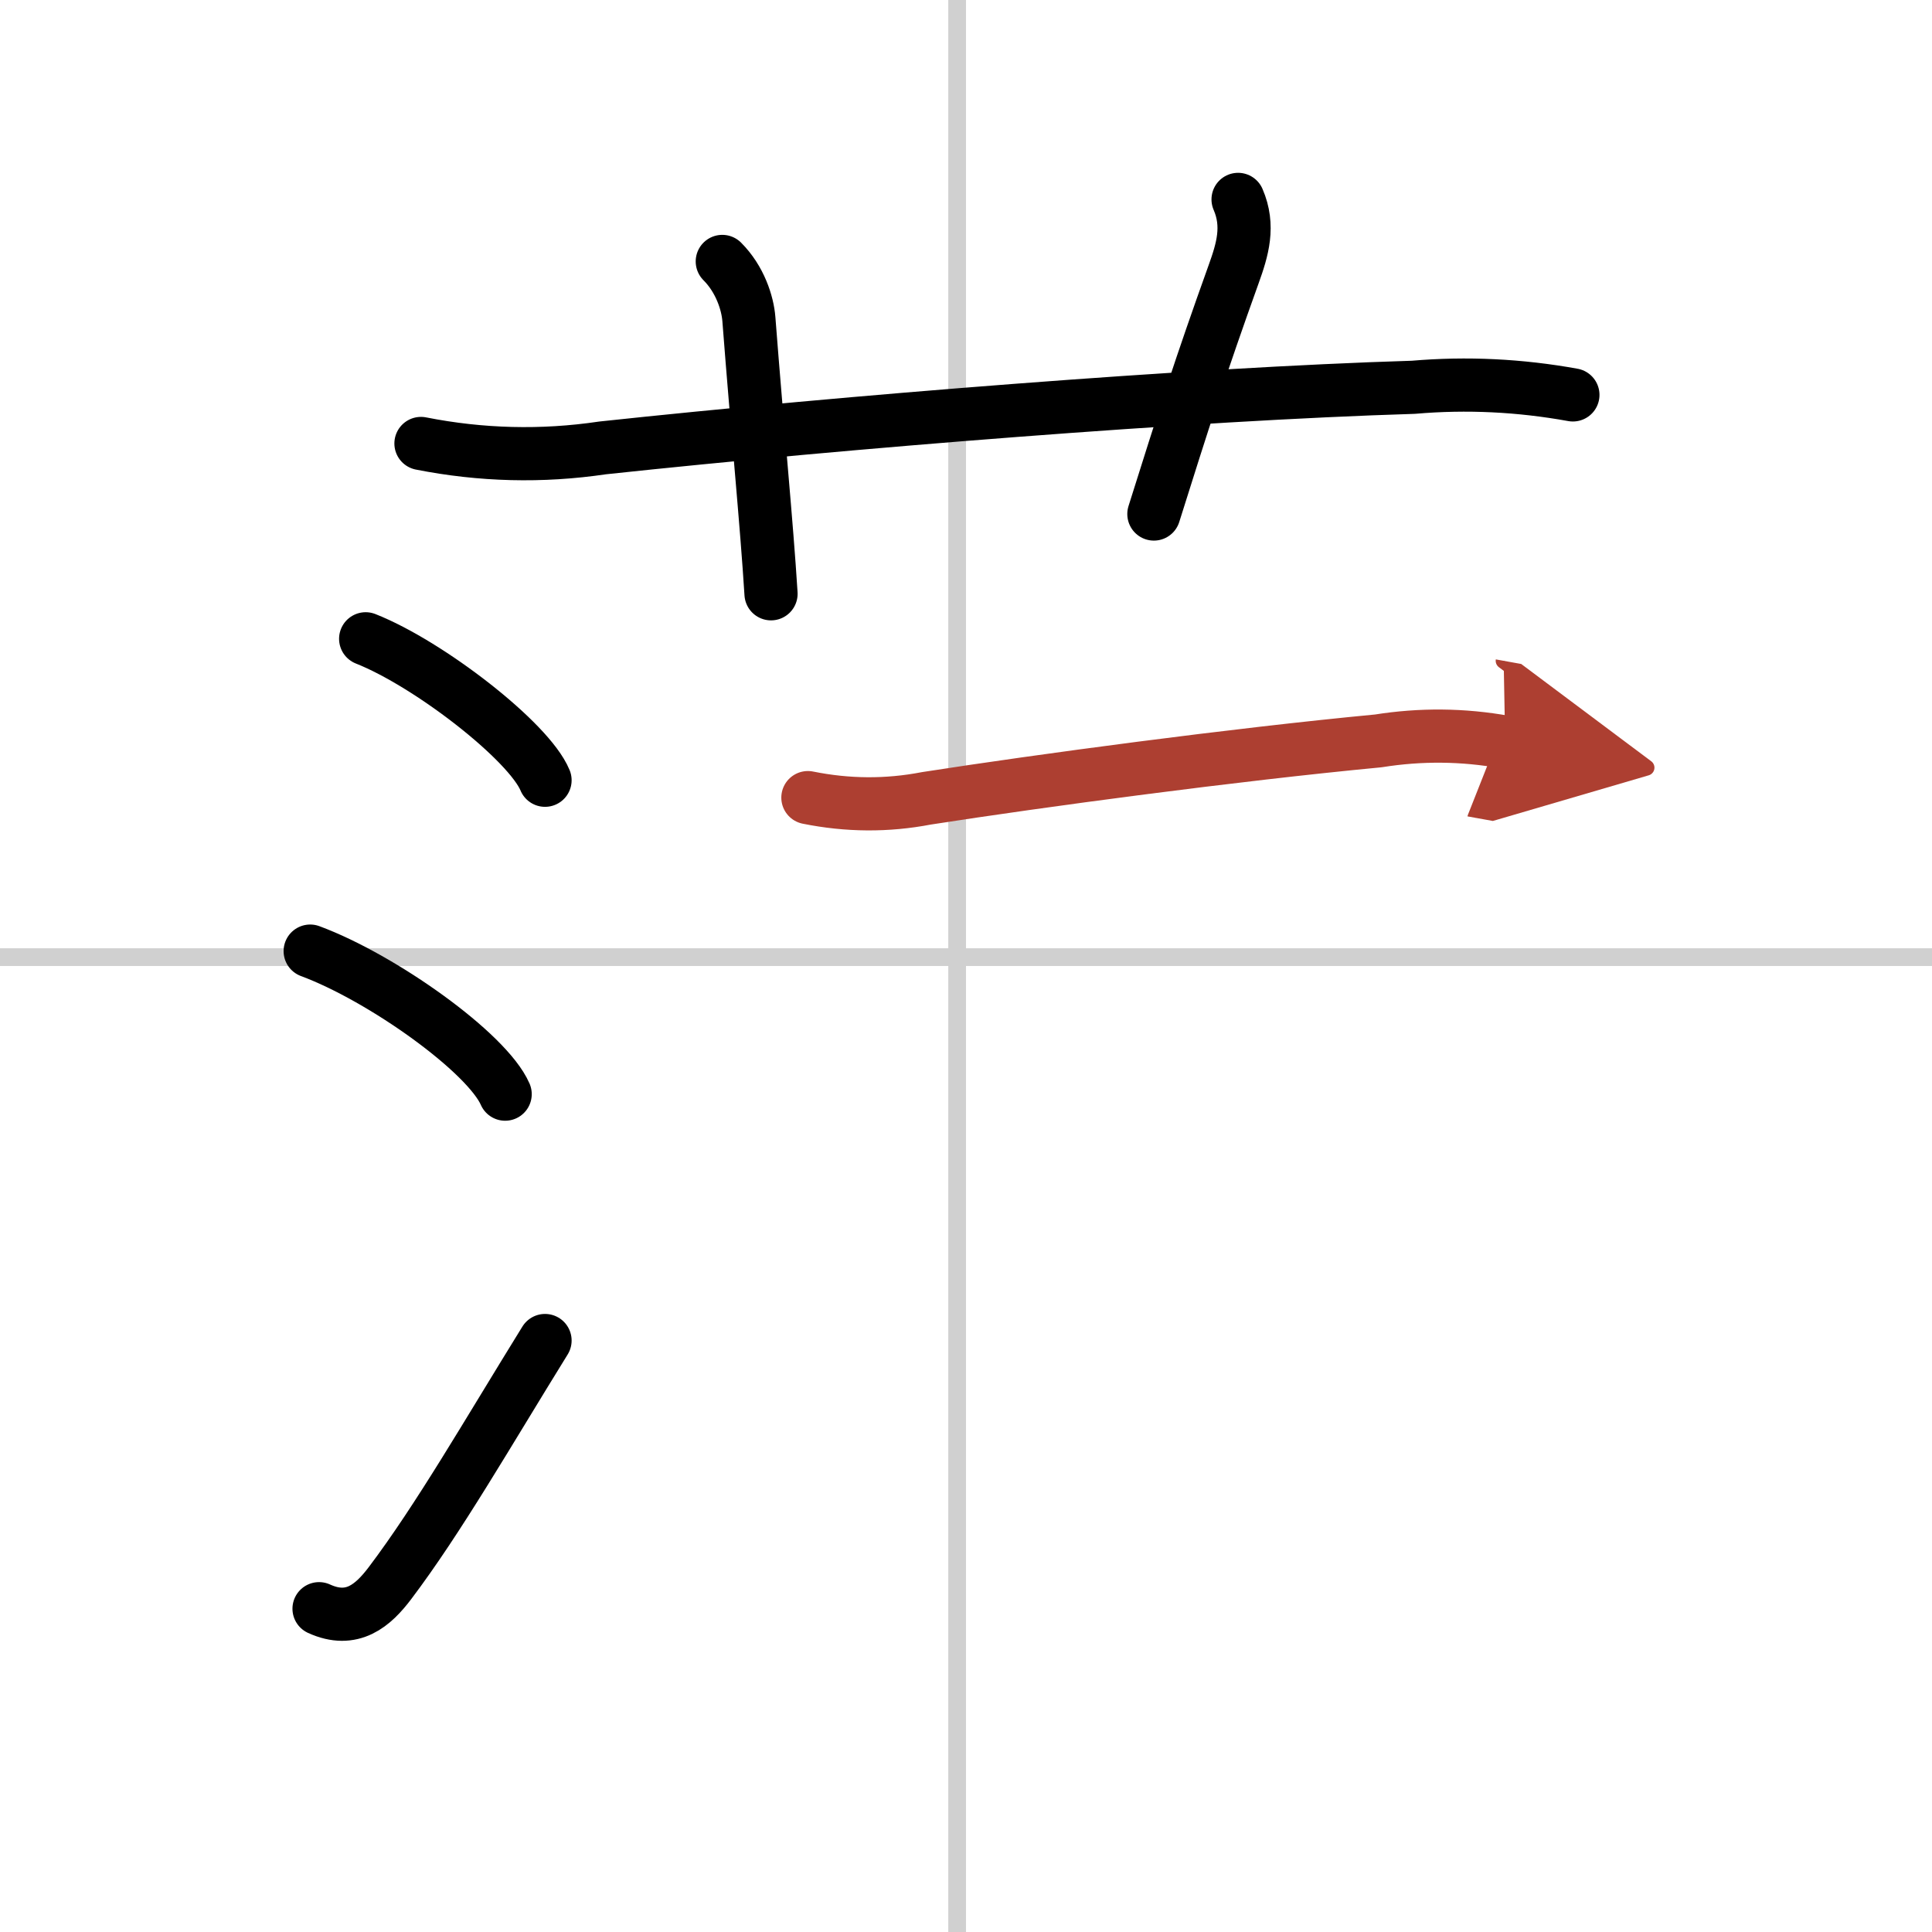 <svg width="400" height="400" viewBox="0 0 109 109" xmlns="http://www.w3.org/2000/svg"><defs><marker id="a" markerWidth="4" orient="auto" refX="1" refY="5" viewBox="0 0 10 10"><polyline points="0 0 10 5 0 10 1 5" fill="#ad3f31" stroke="#ad3f31"/></marker></defs><g fill="none" stroke="#000" stroke-linecap="round" stroke-linejoin="round" stroke-width="3"><rect width="100%" height="100%" fill="#fff" stroke="#fff"/><line x1="54" x2="54" y2="109" stroke="#d0d0d0" stroke-width="1"/><line x2="109" y1="54" y2="54" stroke="#d0d0d0" stroke-width="1"/><path d="m23.75 25.02c3.39 0.67 6.81 0.76 10.25 0.25 13.61-1.46 33.25-3.04 45.74-3.42 3.02-0.26 6.02-0.11 9 0.43"/><path d="m40.75 14.75c1 1 1.43 2.35 1.5 3.25 0.5 6.5 1 11.5 1.25 15.5"/><path d="m69.85 11.25c0.65 1.5 0.25 2.83-0.25 4.22-1.85 5.15-2.85 8.28-4.5 13.53"/><path d="m20.63 36.04c3.57 1.41 9.22 5.79 10.12 7.98"/><path d="m17.5 53.66c4.07 1.51 9.98 5.73 11 8.07"/><path d="m18 90.76c1.88 0.86 3.06-0.2 4-1.44 2.75-3.64 5.5-8.44 8.75-13.69"/><path d="m45.58 45c2.23 0.45 4.46 0.47 6.69 0.04 6.5-1.01 17.3-2.46 25.49-3.24 2.39-0.38 4.78-0.36 7.16 0.07" marker-end="url(#a)" stroke="#ad3f31"/></g></svg>

